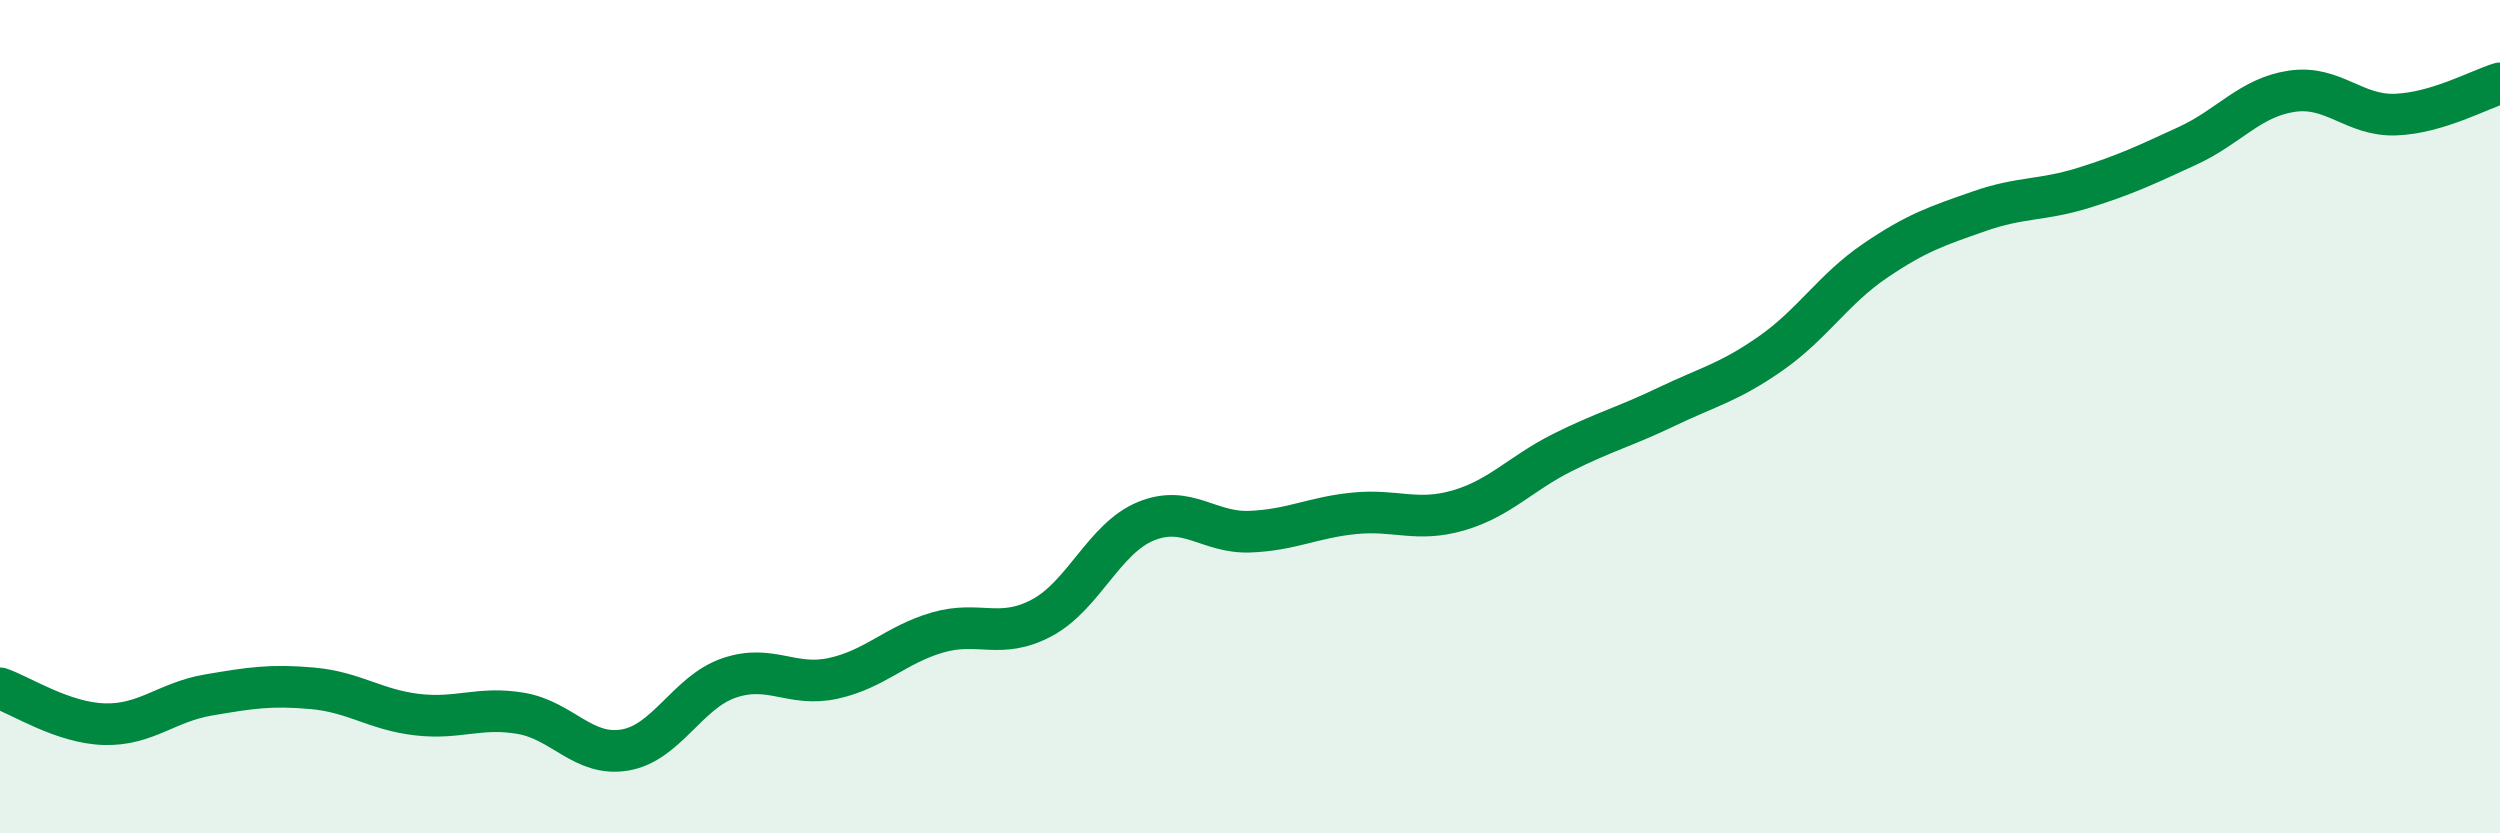
    <svg width="60" height="20" viewBox="0 0 60 20" xmlns="http://www.w3.org/2000/svg">
      <path
        d="M 0,16.52 C 0.5,16.69 1.5,17.35 2.5,17.38 C 3.5,17.41 4,16.85 5,16.68 C 6,16.51 6.5,16.43 7.5,16.52 C 8.5,16.61 9,17.03 10,17.15 C 11,17.27 11.5,16.95 12.5,17.12 C 13.5,17.29 14,18.17 15,18 C 16,17.83 16.5,16.61 17.5,16.27 C 18.5,15.93 19,16.5 20,16.28 C 21,16.06 21.5,15.47 22.5,15.18 C 23.5,14.89 24,15.36 25,14.83 C 26,14.3 26.5,12.92 27.5,12.51 C 28.5,12.1 29,12.8 30,12.76 C 31,12.72 31.5,12.42 32.5,12.32 C 33.5,12.22 34,12.54 35,12.25 C 36,11.96 36.5,11.36 37.5,10.86 C 38.5,10.36 39,10.24 40,9.76 C 41,9.28 41.5,9.18 42.5,8.48 C 43.5,7.78 44,6.94 45,6.26 C 46,5.58 46.5,5.42 47.5,5.07 C 48.5,4.72 49,4.82 50,4.51 C 51,4.2 51.5,3.96 52.5,3.5 C 53.5,3.04 54,2.34 55,2.19 C 56,2.04 56.5,2.79 57.5,2.75 C 58.5,2.71 59.5,2.15 60,2L60 20L0 20Z"
        fill="#008740"
        opacity="0.1"
        stroke-linecap="round"
        stroke-linejoin="round"
      />
      <path
        d="M 0,16.52 C 0.5,16.69 1.5,17.35 2.5,17.38 C 3.5,17.41 4,16.85 5,16.68 C 6,16.51 6.5,16.43 7.5,16.52 C 8.5,16.61 9,17.03 10,17.15 C 11,17.27 11.5,16.95 12.5,17.12 C 13.5,17.29 14,18.17 15,18 C 16,17.83 16.5,16.61 17.5,16.27 C 18.5,15.93 19,16.5 20,16.28 C 21,16.06 21.5,15.47 22.5,15.18 C 23.5,14.89 24,15.36 25,14.83 C 26,14.3 26.5,12.92 27.5,12.51 C 28.5,12.1 29,12.8 30,12.76 C 31,12.72 31.5,12.42 32.5,12.32 C 33.5,12.22 34,12.54 35,12.25 C 36,11.96 36.5,11.36 37.5,10.86 C 38.5,10.36 39,10.24 40,9.76 C 41,9.28 41.5,9.18 42.5,8.48 C 43.5,7.78 44,6.94 45,6.26 C 46,5.58 46.5,5.42 47.5,5.07 C 48.5,4.72 49,4.82 50,4.51 C 51,4.2 51.5,3.96 52.5,3.5 C 53.5,3.04 54,2.34 55,2.19 C 56,2.04 56.5,2.79 57.5,2.75 C 58.5,2.71 59.5,2.15 60,2"
        stroke="#008740"
        stroke-width="1"
        fill="none"
        stroke-linecap="round"
        stroke-linejoin="round"
      />
    </svg>
  